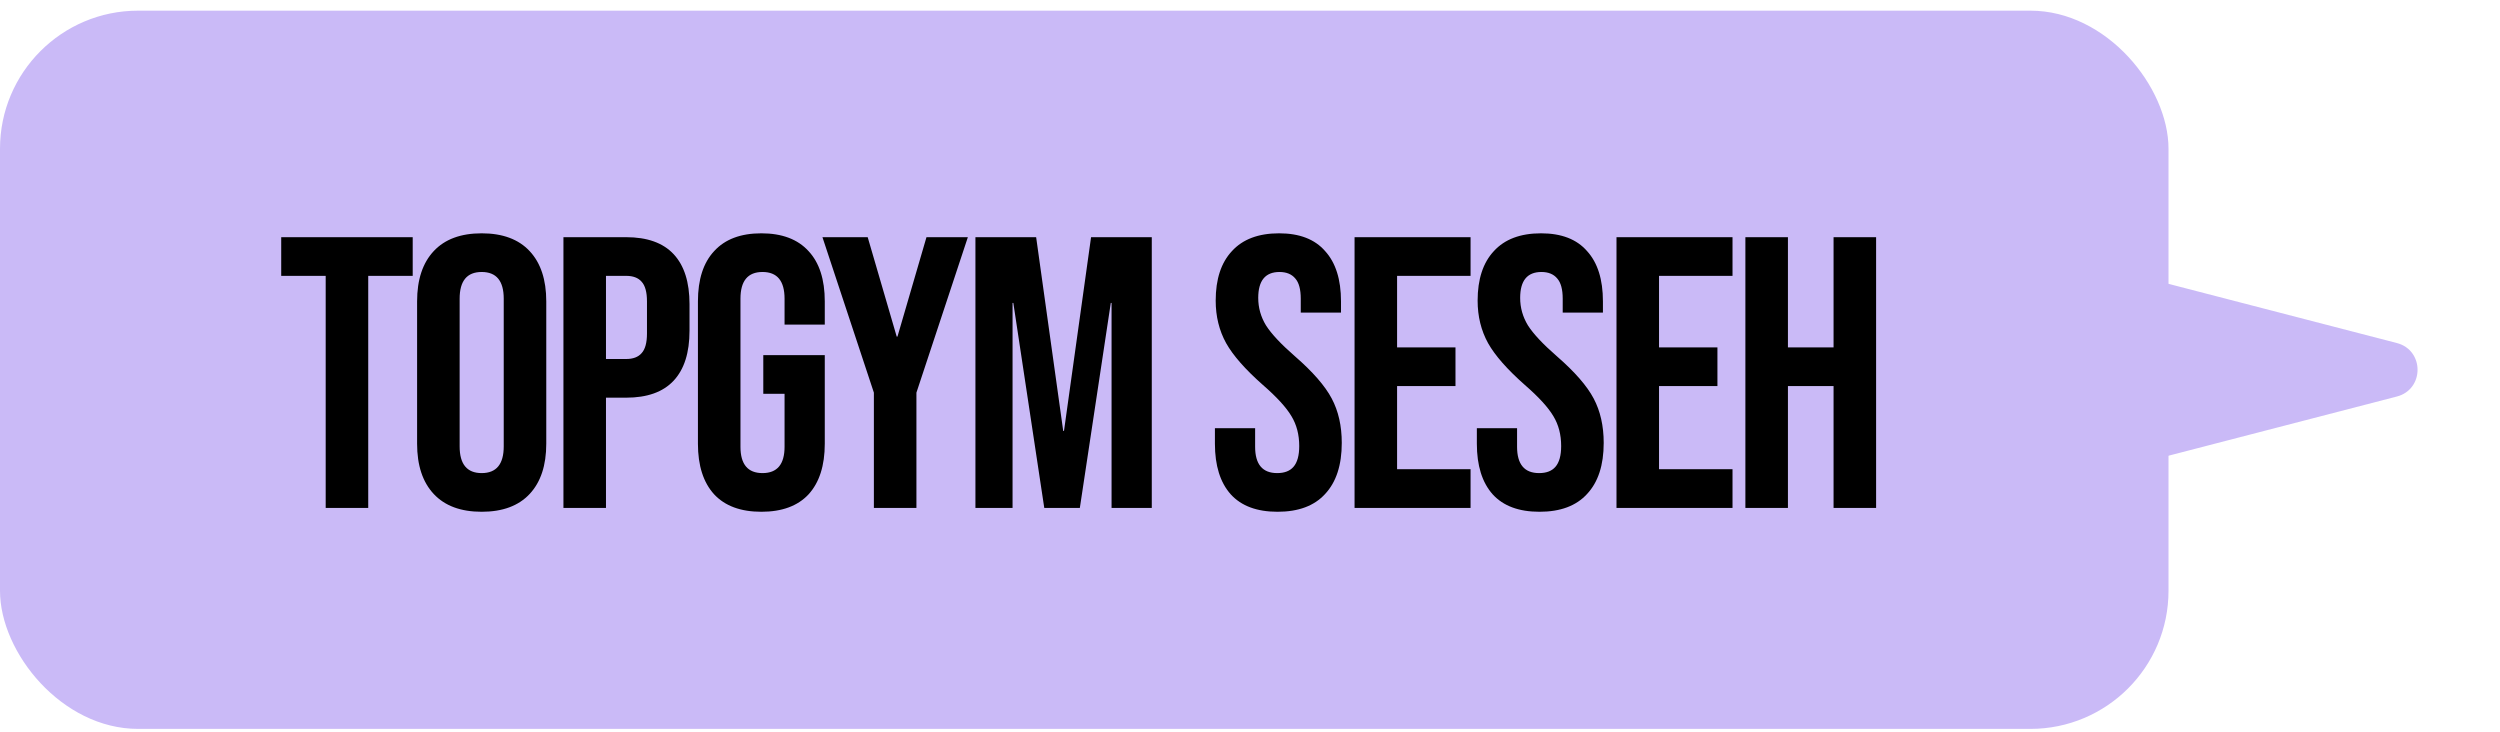 <?xml version="1.0" encoding="UTF-8"?> <svg xmlns="http://www.w3.org/2000/svg" width="181" height="53" viewBox="0 0 181 53" fill="none"><rect y="0.772" width="157" height="52" rx="10" fill="#CABAF7"></rect><path d="M23.58 19.972H20.36V17.172H29.88V19.972H26.66V36.772H23.58V19.972ZM34.874 37.052C33.362 37.052 32.205 36.623 31.402 35.764C30.599 34.905 30.198 33.692 30.198 32.124V21.82C30.198 20.252 30.599 19.039 31.402 18.18C32.205 17.321 33.362 16.892 34.874 16.892C36.386 16.892 37.544 17.321 38.346 18.18C39.149 19.039 39.55 20.252 39.55 21.82V32.124C39.55 33.692 39.149 34.905 38.346 35.764C37.544 36.623 36.386 37.052 34.874 37.052ZM34.874 34.252C35.938 34.252 36.47 33.608 36.47 32.32V21.624C36.47 20.336 35.938 19.692 34.874 19.692C33.81 19.692 33.278 20.336 33.278 21.624V32.32C33.278 33.608 33.81 34.252 34.874 34.252ZM40.793 17.172H45.329C46.86 17.172 48.008 17.583 48.773 18.404C49.538 19.225 49.921 20.429 49.921 22.016V23.948C49.921 25.535 49.538 26.739 48.773 27.56C48.008 28.381 46.86 28.792 45.329 28.792H43.873V36.772H40.793V17.172ZM45.329 25.992C45.833 25.992 46.206 25.852 46.449 25.572C46.71 25.292 46.841 24.816 46.841 24.144V21.82C46.841 21.148 46.71 20.672 46.449 20.392C46.206 20.112 45.833 19.972 45.329 19.972H43.873V25.992H45.329ZM55.122 37.052C53.629 37.052 52.49 36.632 51.706 35.792C50.922 34.933 50.53 33.711 50.53 32.124V21.82C50.53 20.233 50.922 19.02 51.706 18.18C52.49 17.321 53.629 16.892 55.122 16.892C56.615 16.892 57.754 17.321 58.538 18.18C59.322 19.02 59.714 20.233 59.714 21.82V23.5H56.802V21.624C56.802 20.336 56.27 19.692 55.206 19.692C54.142 19.692 53.61 20.336 53.61 21.624V32.348C53.61 33.617 54.142 34.252 55.206 34.252C56.27 34.252 56.802 33.617 56.802 32.348V28.512H55.262V25.712H59.714V32.124C59.714 33.711 59.322 34.933 58.538 35.792C57.754 36.632 56.615 37.052 55.122 37.052ZM63.269 28.428L59.545 17.172H62.821L64.921 24.368H64.977L67.077 17.172H70.073L66.349 28.428V36.772H63.269V28.428ZM70.621 17.172H75.017L76.977 31.2H77.033L78.993 17.172H83.389V36.772H80.477V21.932H80.421L78.181 36.772H75.605L73.365 21.932H73.309V36.772H70.621V17.172ZM92.496 37.052C91.002 37.052 89.873 36.632 89.108 35.792C88.342 34.933 87.96 33.711 87.96 32.124V31.004H90.871V32.348C90.871 33.617 91.403 34.252 92.468 34.252C92.99 34.252 93.382 34.103 93.644 33.804C93.924 33.487 94.064 32.983 94.064 32.292C94.064 31.471 93.877 30.752 93.504 30.136C93.13 29.501 92.439 28.745 91.431 27.868C90.162 26.748 89.275 25.74 88.772 24.844C88.267 23.929 88.016 22.903 88.016 21.764C88.016 20.215 88.407 19.02 89.192 18.18C89.975 17.321 91.114 16.892 92.608 16.892C94.082 16.892 95.193 17.321 95.939 18.18C96.705 19.02 97.088 20.233 97.088 21.82V22.632H94.175V21.624C94.175 20.952 94.045 20.467 93.784 20.168C93.522 19.851 93.139 19.692 92.635 19.692C91.609 19.692 91.096 20.317 91.096 21.568C91.096 22.277 91.282 22.94 91.656 23.556C92.047 24.172 92.748 24.919 93.755 25.796C95.043 26.916 95.93 27.933 96.415 28.848C96.901 29.763 97.144 30.836 97.144 32.068C97.144 33.673 96.742 34.905 95.939 35.764C95.156 36.623 94.007 37.052 92.496 37.052ZM98.07 17.172H106.469V19.972H101.149V25.152H105.377V27.952H101.149V33.972H106.469V36.772H98.07V17.172ZM111.46 37.052C109.967 37.052 108.837 36.632 108.072 35.792C107.307 34.933 106.924 33.711 106.924 32.124V31.004H109.836V32.348C109.836 33.617 110.368 34.252 111.432 34.252C111.955 34.252 112.347 34.103 112.608 33.804C112.888 33.487 113.028 32.983 113.028 32.292C113.028 31.471 112.841 30.752 112.468 30.136C112.095 29.501 111.404 28.745 110.396 27.868C109.127 26.748 108.24 25.74 107.736 24.844C107.232 23.929 106.98 22.903 106.98 21.764C106.98 20.215 107.372 19.02 108.156 18.18C108.94 17.321 110.079 16.892 111.572 16.892C113.047 16.892 114.157 17.321 114.904 18.18C115.669 19.02 116.052 20.233 116.052 21.82V22.632H113.14V21.624C113.14 20.952 113.009 20.467 112.748 20.168C112.487 19.851 112.104 19.692 111.6 19.692C110.573 19.692 110.06 20.317 110.06 21.568C110.06 22.277 110.247 22.94 110.62 23.556C111.012 24.172 111.712 24.919 112.72 25.796C114.008 26.916 114.895 27.933 115.38 28.848C115.865 29.763 116.108 30.836 116.108 32.068C116.108 33.673 115.707 34.905 114.904 35.764C114.12 36.623 112.972 37.052 111.46 37.052ZM117.034 17.172H125.434V19.972H120.114V25.152H124.342V27.952H120.114V33.972H125.434V36.772H117.034V17.172ZM126.366 17.172H129.446V25.152H132.75V17.172H135.83V36.772H132.75V27.952H129.446V36.772H126.366V17.172Z" fill="black"></path><path d="M173.533 28.708C175.53 28.19 175.53 25.354 173.533 24.836L156.502 20.421C155.235 20.092 154 21.048 154 22.357V31.187C154 32.496 155.235 33.452 156.502 33.123L173.533 28.708Z" fill="#CABAF7"></path></svg> 